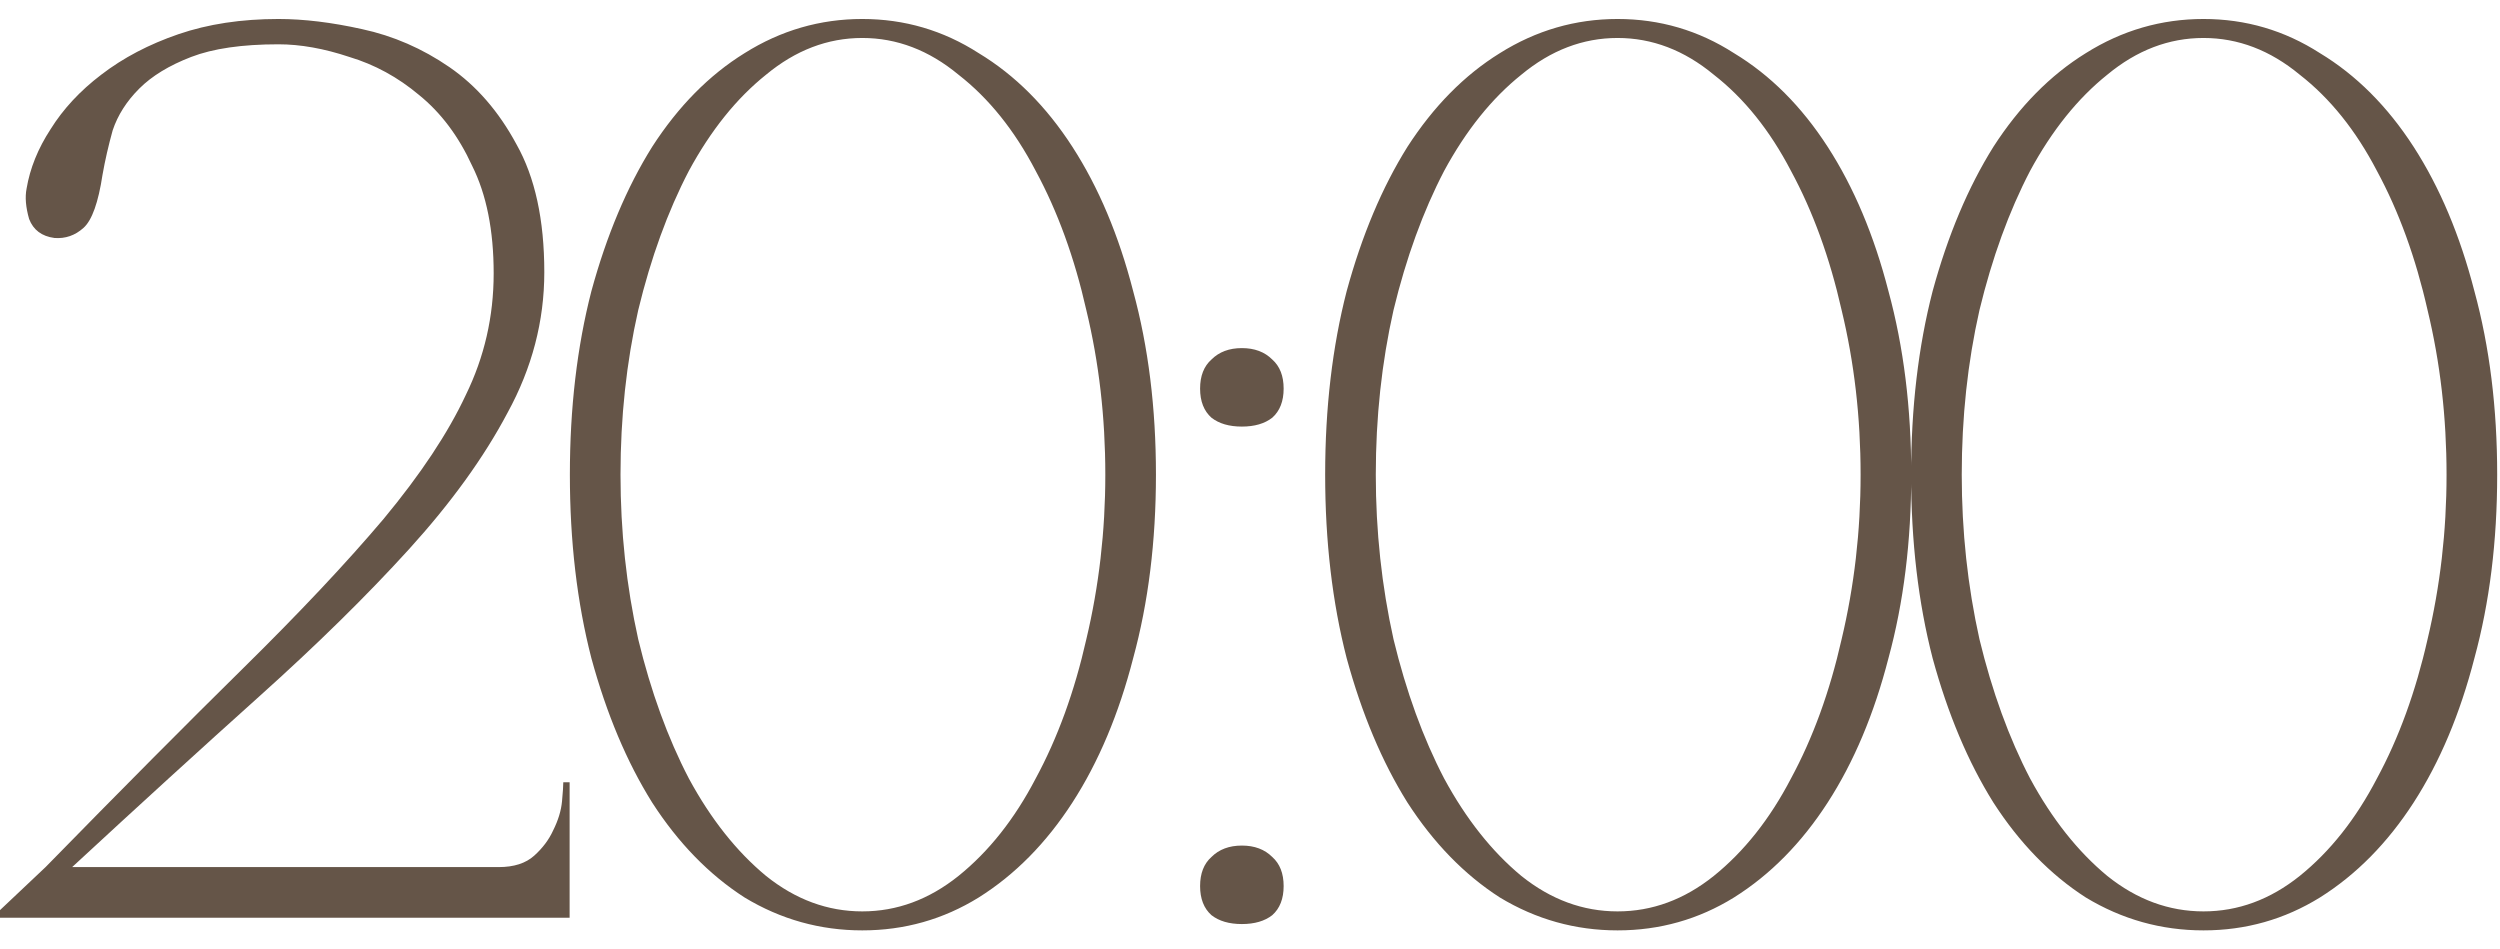 <?xml version="1.0" encoding="UTF-8"?> <svg xmlns="http://www.w3.org/2000/svg" width="79" height="30" viewBox="0 0 79 30" fill="none"><path d="M8.8 1.4C7.653 1.4 6.733 1.533 6.04 1.8C5.347 2.067 4.8 2.4 4.4 2.8C4 3.2 3.72 3.64 3.56 4.12C3.427 4.6 3.32 5.067 3.24 5.52C3.107 6.4 2.907 6.96 2.64 7.2C2.373 7.44 2.067 7.547 1.72 7.52C1.32 7.467 1.053 7.267 0.92 6.92C0.813 6.547 0.787 6.227 0.84 5.96C0.947 5.32 1.2 4.693 1.6 4.08C2 3.44 2.533 2.867 3.2 2.36C3.893 1.827 4.707 1.4 5.64 1.08C6.573 0.76 7.627 0.6 8.8 0.6C9.6 0.6 10.48 0.707 11.44 0.92C12.427 1.133 13.347 1.533 14.2 2.12C15.053 2.707 15.76 3.52 16.32 4.56C16.907 5.6 17.2 6.947 17.2 8.6C17.2 10.147 16.813 11.627 16.04 13.04C15.293 14.453 14.253 15.893 12.92 17.36C11.587 18.827 10.013 20.373 8.2 22C6.387 23.627 4.413 25.427 2.28 27.4H15.76C16.24 27.4 16.613 27.28 16.88 27.04C17.147 26.8 17.347 26.533 17.48 26.24C17.64 25.92 17.733 25.613 17.76 25.32C17.787 25.027 17.8 24.827 17.8 24.72H18V29H0V28.76L1.44 27.4C3.84 24.947 5.92 22.853 7.68 21.12C9.467 19.36 10.947 17.787 12.12 16.4C13.293 14.987 14.16 13.68 14.72 12.48C15.307 11.28 15.6 10 15.6 8.64C15.6 7.28 15.373 6.147 14.92 5.24C14.493 4.307 13.933 3.56 13.24 3C12.573 2.44 11.84 2.04 11.04 1.8C10.24 1.533 9.493 1.4 8.8 1.4ZM27.248 0.6C28.581 0.6 29.808 0.96 30.928 1.68C32.075 2.373 33.061 3.36 33.888 4.64C34.715 5.92 35.355 7.44 35.808 9.2C36.288 10.96 36.528 12.893 36.528 15C36.528 17.107 36.288 19.04 35.808 20.8C35.355 22.56 34.715 24.08 33.888 25.36C33.061 26.64 32.075 27.64 30.928 28.36C29.808 29.053 28.581 29.4 27.248 29.4C25.915 29.4 24.674 29.053 23.528 28.36C22.408 27.64 21.434 26.64 20.608 25.36C19.808 24.08 19.168 22.56 18.688 20.8C18.235 19.04 18.008 17.107 18.008 15C18.008 12.893 18.235 10.96 18.688 9.2C19.168 7.44 19.808 5.92 20.608 4.64C21.434 3.36 22.408 2.373 23.528 1.68C24.674 0.96 25.915 0.6 27.248 0.6ZM27.248 28.8C28.341 28.8 29.355 28.427 30.288 27.68C31.248 26.907 32.061 25.88 32.728 24.6C33.421 23.32 33.955 21.853 34.328 20.2C34.728 18.52 34.928 16.787 34.928 15C34.928 13.187 34.728 11.453 34.328 9.8C33.955 8.147 33.421 6.68 32.728 5.4C32.061 4.12 31.248 3.107 30.288 2.36C29.355 1.587 28.341 1.2 27.248 1.2C26.154 1.2 25.141 1.587 24.208 2.36C23.274 3.107 22.461 4.12 21.768 5.4C21.101 6.68 20.568 8.147 20.168 9.8C19.794 11.453 19.608 13.187 19.608 15C19.608 16.787 19.794 18.52 20.168 20.2C20.568 21.853 21.101 23.32 21.768 24.6C22.461 25.88 23.274 26.907 24.208 27.68C25.141 28.427 26.154 28.8 27.248 28.8ZM37.923 12.28C37.923 11.88 38.043 11.573 38.283 11.36C38.523 11.12 38.843 11 39.243 11C39.643 11 39.963 11.12 40.203 11.36C40.443 11.573 40.563 11.88 40.563 12.28C40.563 12.68 40.443 12.987 40.203 13.2C39.963 13.387 39.643 13.48 39.243 13.48C38.843 13.48 38.523 13.387 38.283 13.2C38.043 12.987 37.923 12.68 37.923 12.28ZM37.923 28C37.923 27.6 38.043 27.293 38.283 27.08C38.523 26.84 38.843 26.72 39.243 26.72C39.643 26.72 39.963 26.84 40.203 27.08C40.443 27.293 40.563 27.6 40.563 28C40.563 28.4 40.443 28.707 40.203 28.92C39.963 29.107 39.643 29.2 39.243 29.2C38.843 29.2 38.523 29.107 38.283 28.92C38.043 28.707 37.923 28.4 37.923 28ZM51.115 0.6C52.448 0.6 53.675 0.96 54.795 1.68C55.942 2.373 56.928 3.36 57.755 4.64C58.582 5.92 59.222 7.44 59.675 9.2C60.155 10.96 60.395 12.893 60.395 15C60.395 17.107 60.155 19.04 59.675 20.8C59.222 22.56 58.582 24.08 57.755 25.36C56.928 26.64 55.942 27.64 54.795 28.36C53.675 29.053 52.448 29.4 51.115 29.4C49.782 29.4 48.542 29.053 47.395 28.36C46.275 27.64 45.302 26.64 44.475 25.36C43.675 24.08 43.035 22.56 42.555 20.8C42.102 19.04 41.875 17.107 41.875 15C41.875 12.893 42.102 10.96 42.555 9.2C43.035 7.44 43.675 5.92 44.475 4.64C45.302 3.36 46.275 2.373 47.395 1.68C48.542 0.96 49.782 0.6 51.115 0.6ZM51.115 28.8C52.208 28.8 53.222 28.427 54.155 27.68C55.115 26.907 55.928 25.88 56.595 24.6C57.288 23.32 57.822 21.853 58.195 20.2C58.595 18.52 58.795 16.787 58.795 15C58.795 13.187 58.595 11.453 58.195 9.8C57.822 8.147 57.288 6.68 56.595 5.4C55.928 4.12 55.115 3.107 54.155 2.36C53.222 1.587 52.208 1.2 51.115 1.2C50.022 1.2 49.008 1.587 48.075 2.36C47.142 3.107 46.328 4.12 45.635 5.4C44.968 6.68 44.435 8.147 44.035 9.8C43.662 11.453 43.475 13.187 43.475 15C43.475 16.787 43.662 18.52 44.035 20.2C44.435 21.853 44.968 23.32 45.635 24.6C46.328 25.88 47.142 26.907 48.075 27.68C49.008 28.427 50.022 28.8 51.115 28.8ZM69.631 0.6C70.964 0.6 72.191 0.96 73.311 1.68C74.457 2.373 75.444 3.36 76.271 4.64C77.097 5.92 77.737 7.44 78.191 9.2C78.671 10.96 78.911 12.893 78.911 15C78.911 17.107 78.671 19.04 78.191 20.8C77.737 22.56 77.097 24.08 76.271 25.36C75.444 26.64 74.457 27.64 73.311 28.36C72.191 29.053 70.964 29.4 69.631 29.4C68.297 29.4 67.057 29.053 65.911 28.36C64.791 27.64 63.817 26.64 62.991 25.36C62.191 24.08 61.551 22.56 61.071 20.8C60.617 19.04 60.391 17.107 60.391 15C60.391 12.893 60.617 10.96 61.071 9.2C61.551 7.44 62.191 5.92 62.991 4.64C63.817 3.36 64.791 2.373 65.911 1.68C67.057 0.96 68.297 0.6 69.631 0.6ZM69.631 28.8C70.724 28.8 71.737 28.427 72.671 27.68C73.631 26.907 74.444 25.88 75.111 24.6C75.804 23.32 76.337 21.853 76.711 20.2C77.111 18.52 77.311 16.787 77.311 15C77.311 13.187 77.111 11.453 76.711 9.8C76.337 8.147 75.804 6.68 75.111 5.4C74.444 4.12 73.631 3.107 72.671 2.36C71.737 1.587 70.724 1.2 69.631 1.2C68.537 1.2 67.524 1.587 66.591 2.36C65.657 3.107 64.844 4.12 64.151 5.4C63.484 6.68 62.951 8.147 62.551 9.8C62.177 11.453 61.991 13.187 61.991 15C61.991 16.787 62.177 18.52 62.551 20.2C62.951 21.853 63.484 23.32 64.151 24.6C64.844 25.88 65.657 26.907 66.591 27.68C67.524 28.427 68.537 28.8 69.631 28.8Z" fill="#655548"></path></svg> 